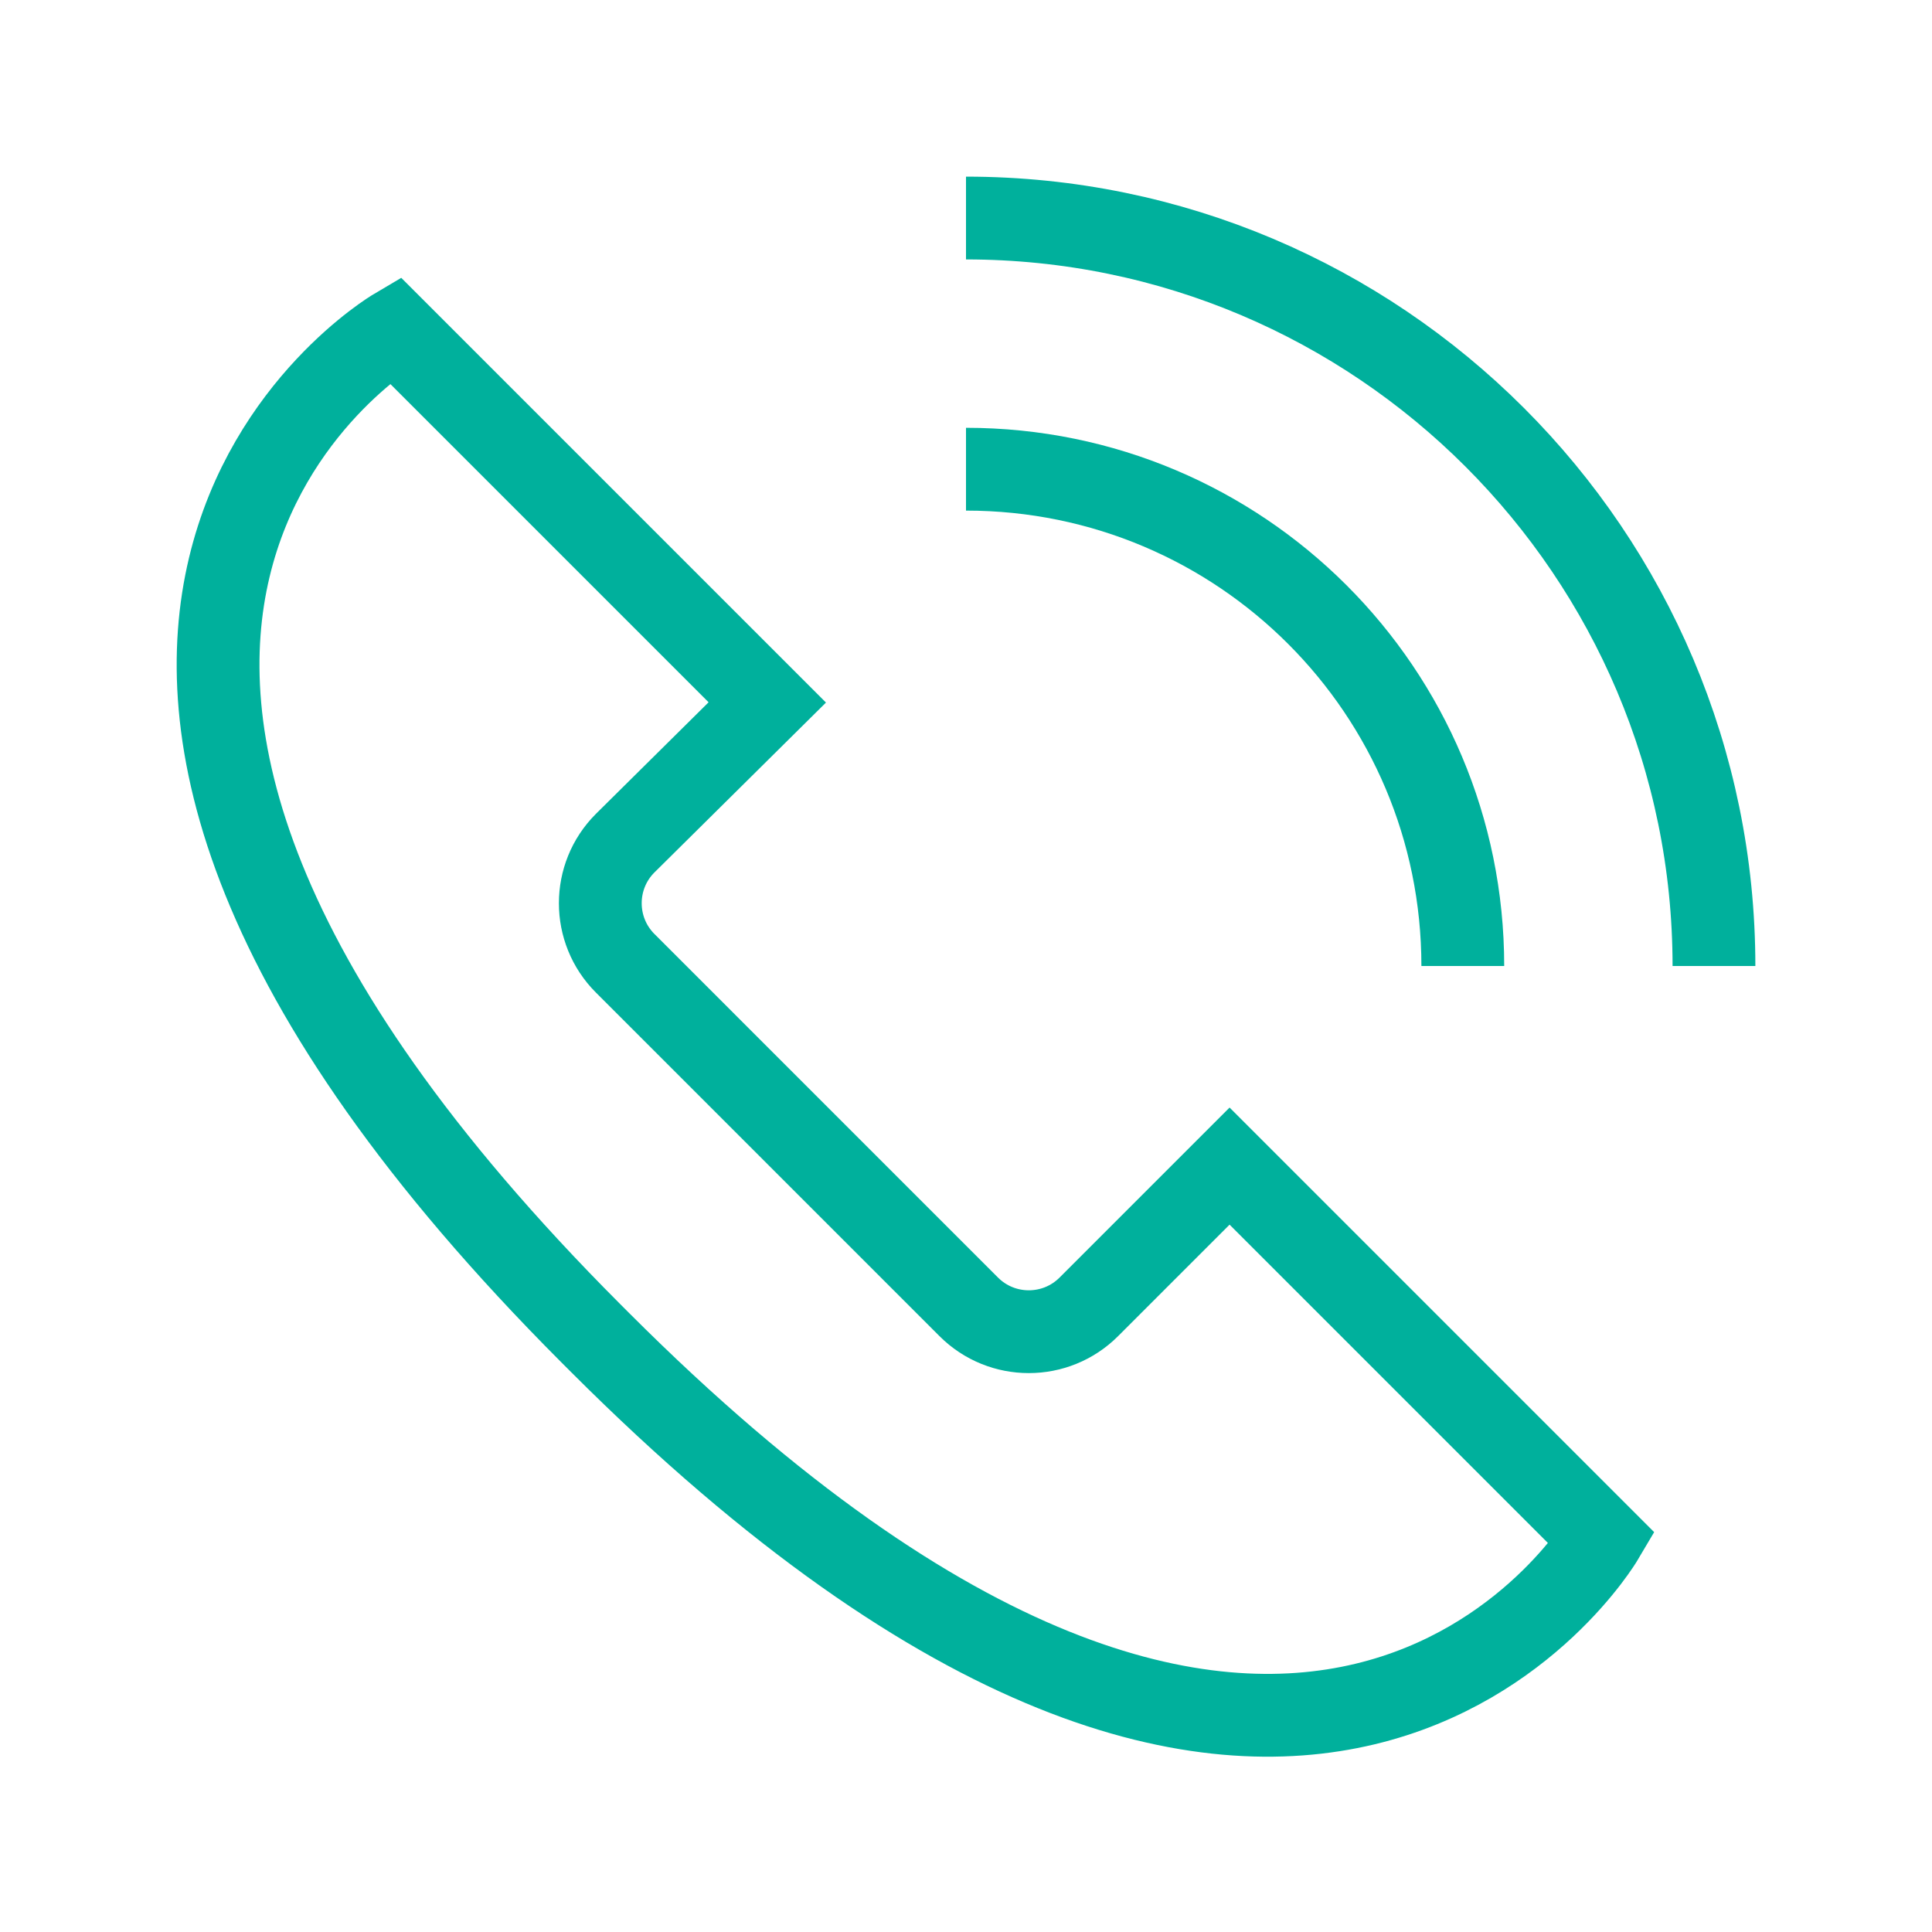 <?xml version="1.0" encoding="UTF-8"?> <!-- Generator: Adobe Illustrator 21.0.2, SVG Export Plug-In . SVG Version: 6.00 Build 0) --> <svg xmlns="http://www.w3.org/2000/svg" xmlns:xlink="http://www.w3.org/1999/xlink" id="Layer_1" x="0px" y="0px" viewBox="0 0 140 140" style="enable-background:new 0 0 140 140;" xml:space="preserve"> <style type="text/css"> .st0{fill:none;stroke:#00B09C;stroke-width:6;stroke-miterlimit:10;} </style> <path class="st0" d="M70.2,94.7c2.4,2.4,6.3,2.4,8.7,0l10.2-10.2l27,27c0,0-21.7,36.7-72.6-14.2l-0.7-0.7 c-50.9-51-14.2-72.7-14.2-72.7l27,27L45.3,61.1c-2.4,2.4-2.4,6.3,0,8.7L70.2,94.7z"></path> <path class="st0" d="M70,34c19.9,0,36,16.1,36,36"></path> <path class="st0" d="M70,15.8c29.9,0,54.2,24.3,54.2,54.2"></path> </svg> 
